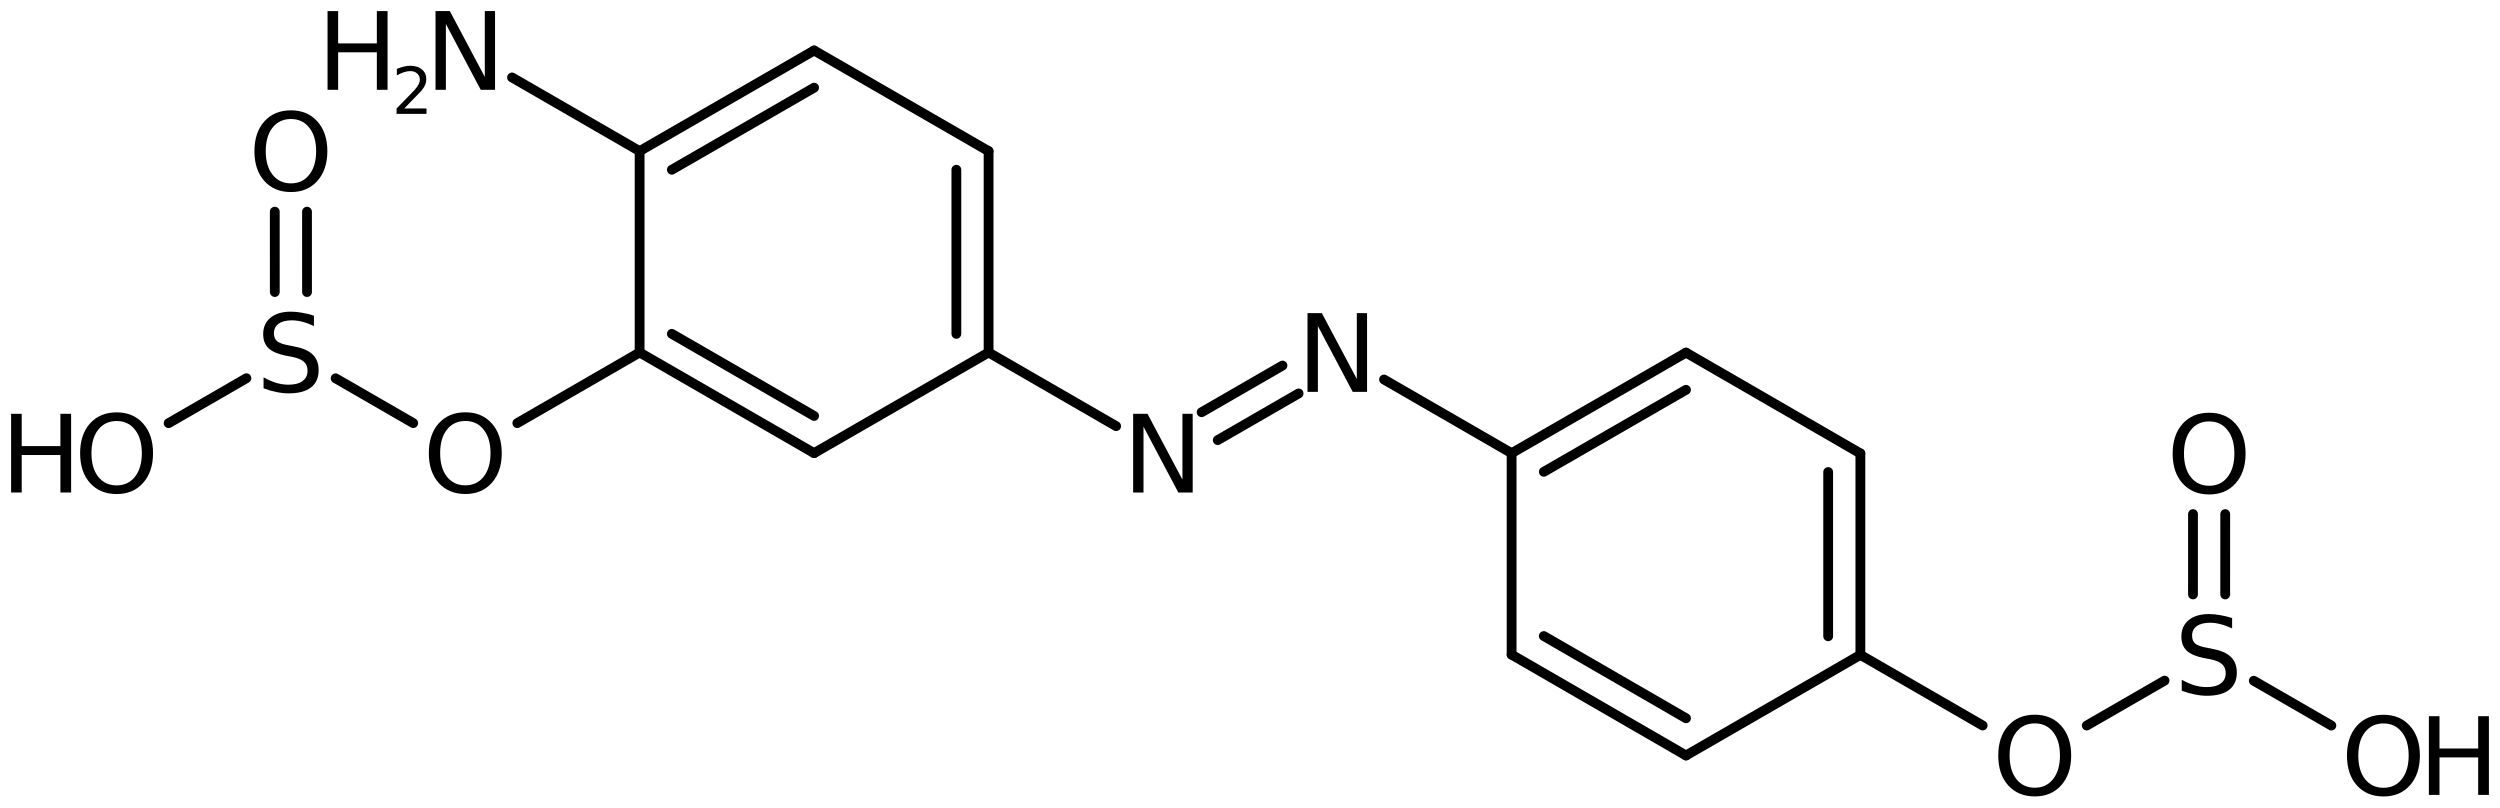 <?xml version='1.0' encoding='UTF-8'?>
<!DOCTYPE svg PUBLIC "-//W3C//DTD SVG 1.1//EN" "http://www.w3.org/Graphics/SVG/1.1/DTD/svg11.dtd">
<svg version='1.2' xmlns='http://www.w3.org/2000/svg' xmlns:xlink='http://www.w3.org/1999/xlink' width='126.165mm' height='40.755mm' viewBox='0 0 126.165 40.755'>
  <desc>Generated by the Chemistry Development Kit (http://github.com/cdk)</desc>
  <g stroke-linecap='round' stroke-linejoin='round' stroke='#000000' stroke-width='.495' fill='#000000'>
    <rect x='.0' y='.0' width='127.0' height='41.0' fill='#FFFFFF' stroke='none'/>
    <g id='mol1' class='mol'>
      <line id='mol1bnd1' class='bond' x1='25.841' y1='3.909' x2='32.279' y2='7.627'/>
      <g id='mol1bnd2' class='bond'>
        <line x1='41.084' y1='2.547' x2='32.279' y2='7.627'/>
        <line x1='41.084' y1='4.424' x2='33.905' y2='8.566'/>
      </g>
      <line id='mol1bnd3' class='bond' x1='41.084' y1='2.547' x2='49.89' y2='7.627'/>
      <g id='mol1bnd4' class='bond'>
        <line x1='49.89' y1='17.787' x2='49.89' y2='7.627'/>
        <line x1='48.264' y1='16.848' x2='48.264' y2='8.566'/>
      </g>
      <line id='mol1bnd5' class='bond' x1='49.89' y1='17.787' x2='41.084' y2='22.867'/>
      <g id='mol1bnd6' class='bond'>
        <line x1='32.279' y1='17.787' x2='41.084' y2='22.867'/>
        <line x1='33.905' y1='16.848' x2='41.084' y2='20.991'/>
      </g>
      <line id='mol1bnd7' class='bond' x1='32.279' y1='7.627' x2='32.279' y2='17.787'/>
      <line id='mol1bnd8' class='bond' x1='32.279' y1='17.787' x2='26.107' y2='21.352'/>
      <line id='mol1bnd9' class='bond' x1='20.853' y1='21.352' x2='16.938' y2='19.092'/>
      <line id='mol1bnd10' class='bond' x1='12.435' y1='19.087' x2='8.51' y2='21.355'/>
      <g id='mol1bnd11' class='bond'>
        <line x1='13.868' y1='14.738' x2='13.867' y2='10.682'/>
        <line x1='15.494' y1='14.738' x2='15.493' y2='10.682'/>
      </g>
      <line id='mol1bnd12' class='bond' x1='49.89' y1='17.787' x2='56.328' y2='21.506'/>
      <g id='mol1bnd13' class='bond'>
        <line x1='60.641' y1='20.803' x2='64.721' y2='18.448'/>
        <line x1='61.454' y1='22.211' x2='65.534' y2='19.856'/>
      </g>
      <line id='mol1bnd14' class='bond' x1='69.847' y1='19.153' x2='76.285' y2='22.872'/>
      <g id='mol1bnd15' class='bond'>
        <line x1='85.086' y1='17.794' x2='76.285' y2='22.872'/>
        <line x1='85.085' y1='19.672' x2='77.911' y2='23.81'/>
      </g>
      <line id='mol1bnd16' class='bond' x1='85.086' y1='17.794' x2='93.886' y2='22.883'/>
      <g id='mol1bnd17' class='bond'>
        <line x1='93.886' y1='33.048' x2='93.886' y2='22.883'/>
        <line x1='92.261' y1='32.11' x2='92.261' y2='23.821'/>
      </g>
      <line id='mol1bnd18' class='bond' x1='93.886' y1='33.048' x2='100.057' y2='36.613'/>
      <line id='mol1bnd19' class='bond' x1='105.311' y1='36.614' x2='109.237' y2='34.348'/>
      <line id='mol1bnd20' class='bond' x1='113.74' y1='34.355' x2='117.655' y2='36.616'/>
      <g id='mol1bnd21' class='bond'>
        <line x1='110.671' y1='29.999' x2='110.672' y2='25.943'/>
        <line x1='112.297' y1='29.999' x2='112.298' y2='25.944'/>
      </g>
      <line id='mol1bnd22' class='bond' x1='93.886' y1='33.048' x2='85.086' y2='38.126'/>
      <g id='mol1bnd23' class='bond'>
        <line x1='76.285' y1='33.037' x2='85.086' y2='38.126'/>
        <line x1='77.911' y1='32.099' x2='85.087' y2='36.248'/>
      </g>
      <line id='mol1bnd24' class='bond' x1='76.285' y1='22.872' x2='76.285' y2='33.037'/>
      <g id='mol1atm1' class='atom'>
        <path d='M21.979 .56h.723l1.764 3.321v-3.321h.517v3.972h-.724l-1.757 -3.321v3.321h-.523v-3.972z' stroke='none'/>
        <path d='M16.53 .56h.535v1.63h1.953v-1.63h.541v3.972h-.541v-1.892h-1.953v1.892h-.535v-3.972z' stroke='none'/>
        <path d='M20.4 5.475h1.124v.27h-1.511v-.27q.183 -.19 .5 -.511q.318 -.321 .398 -.412q.153 -.175 .215 -.296q.062 -.12 .062 -.237q.0 -.19 -.135 -.31q-.131 -.121 -.346 -.121q-.15 .0 -.318 .055q-.168 .051 -.361 .161v-.329q.193 -.076 .361 -.116q.172 -.041 .314 -.041q.369 .0 .588 .186q.222 .183 .222 .493q.0 .15 -.054 .281q-.055 .132 -.201 .31q-.04 .044 -.256 .267q-.211 .222 -.602 .62z' stroke='none'/>
      </g>
      <path id='mol1atm8' class='atom' d='M23.484 21.245q-.584 -.0 -.931 .438q-.34 .432 -.34 1.186q-.0 .748 .34 1.186q.347 .438 .931 .438q.584 -.0 .924 -.438q.347 -.438 .347 -1.186q.0 -.754 -.347 -1.186q-.34 -.438 -.924 -.438zM23.484 20.807q.833 -.0 1.332 .559q.505 .56 .505 1.503q-.0 .936 -.505 1.502q-.499 .56 -1.332 .56q-.839 -.0 -1.344 -.56q-.499 -.56 -.499 -1.502q.0 -.943 .499 -1.503q.505 -.559 1.344 -.559z' stroke='none'/>
      <path id='mol1atm9' class='atom' d='M15.843 15.929v.523q-.31 -.146 -.584 -.213q-.267 -.073 -.523 -.073q-.438 .0 -.675 .17q-.237 .171 -.237 .481q-.0 .268 .158 .401q.158 .134 .602 .213l.322 .067q.603 .116 .888 .408q.286 .286 .286 .772q.0 .578 -.389 .876q-.383 .298 -1.131 .298q-.286 .0 -.603 -.067q-.316 -.061 -.656 -.188v-.554q.328 .183 .638 .28q.317 .091 .621 .091q.456 .0 .705 -.182q.256 -.183 .256 -.517q-.0 -.292 -.183 -.457q-.176 -.164 -.59 -.249l-.328 -.061q-.602 -.121 -.87 -.377q-.268 -.255 -.268 -.711q.0 -.524 .371 -.828q.371 -.304 1.022 -.304q.28 .0 .572 .055q.292 .049 .596 .146z' stroke='none'/>
      <g id='mol1atm10' class='atom'>
        <path d='M5.886 21.248q-.584 -.0 -.93 .437q-.341 .432 -.341 1.187q.0 .748 .341 1.186q.346 .438 .93 .438q.584 -.0 .925 -.438q.347 -.438 .347 -1.186q-.0 -.755 -.347 -1.187q-.341 -.437 -.925 -.437zM5.886 20.81q.834 -.0 1.332 .559q.505 .56 .505 1.503q.0 .936 -.505 1.502q-.498 .559 -1.332 .559q-.839 .0 -1.344 -.559q-.499 -.56 -.499 -1.502q.0 -.943 .499 -1.503q.505 -.559 1.344 -.559z' stroke='none'/>
        <path d='M.56 20.883h.535v1.63h1.953v-1.63h.541v3.971h-.541v-1.891h-1.953v1.891h-.535v-3.971z' stroke='none'/>
      </g>
      <path id='mol1atm11' class='atom' d='M14.683 6.006q-.584 .0 -.931 .438q-.341 .432 -.341 1.186q.0 .748 .341 1.186q.347 .438 .931 .438q.584 .0 .924 -.438q.347 -.438 .347 -1.186q-.0 -.754 -.347 -1.186q-.34 -.438 -.924 -.438zM14.683 5.568q.833 .0 1.332 .56q.505 .559 .505 1.502q-.0 .937 -.505 1.502q-.499 .56 -1.332 .56q-.84 .0 -1.344 -.56q-.499 -.559 -.499 -1.502q-.0 -.943 .499 -1.502q.504 -.56 1.344 -.56z' stroke='none'/>
      <path id='mol1atm12' class='atom' d='M57.185 20.883h.724l1.764 3.321v-3.321h.517v3.972h-.724l-1.758 -3.321v3.321h-.523v-3.972z' stroke='none'/>
      <path id='mol1atm13' class='atom' d='M65.985 15.804h.724l1.764 3.321v-3.321h.517v3.972h-.724l-1.758 -3.321v3.321h-.523v-3.972z' stroke='none'/>
      <path id='mol1atm18' class='atom' d='M102.687 36.506q-.584 -.0 -.93 .438q-.341 .432 -.341 1.186q-.0 .748 .341 1.186q.346 .438 .93 .438q.584 -.0 .925 -.438q.346 -.438 .346 -1.186q.0 -.754 -.346 -1.186q-.341 -.438 -.925 -.438zM102.687 36.068q.833 -.0 1.332 .56q.505 .559 .505 1.502q.0 .937 -.505 1.502q-.499 .56 -1.332 .56q-.839 -.0 -1.344 -.56q-.499 -.559 -.499 -1.502q.0 -.943 .499 -1.502q.505 -.56 1.344 -.56z' stroke='none'/>
      <path id='mol1atm19' class='atom' d='M112.646 31.19v.523q-.311 -.146 -.584 -.213q-.268 -.073 -.523 -.073q-.438 .0 -.676 .171q-.237 .17 -.237 .48q.0 .268 .158 .402q.158 .133 .602 .212l.323 .067q.602 .116 .888 .408q.286 .286 .286 .772q-.0 .578 -.39 .876q-.383 .298 -1.131 .298q-.286 .0 -.602 -.067q-.316 -.061 -.657 -.188v-.554q.329 .183 .639 .28q.316 .091 .62 .091q.456 .0 .706 -.182q.255 -.183 .255 -.517q.0 -.292 -.182 -.456q-.177 -.165 -.59 -.25l-.329 -.061q-.602 -.121 -.87 -.377q-.267 -.255 -.267 -.711q-.0 -.523 .371 -.828q.371 -.304 1.022 -.304q.279 .0 .571 .055q.292 .049 .597 .146z' stroke='none'/>
      <g id='mol1atm20' class='atom'>
        <path d='M120.285 36.509q-.584 -.0 -.931 .438q-.34 .431 -.34 1.186q-.0 .748 .34 1.186q.347 .438 .931 .438q.584 -.0 .924 -.438q.347 -.438 .347 -1.186q.0 -.755 -.347 -1.186q-.34 -.438 -.924 -.438zM120.285 36.071q.833 -.0 1.332 .559q.505 .56 .505 1.503q-.0 .936 -.505 1.502q-.499 .56 -1.332 .56q-.84 -.0 -1.344 -.56q-.499 -.56 -.499 -1.502q-.0 -.943 .499 -1.503q.504 -.559 1.344 -.559z' stroke='none'/>
        <path d='M122.576 36.144h.535v1.63h1.953v-1.63h.541v3.972h-.541v-1.892h-1.953v1.892h-.535v-3.972z' stroke='none'/>
      </g>
      <path id='mol1atm21' class='atom' d='M111.488 21.267q-.583 .0 -.93 .438q-.341 .432 -.341 1.186q.0 .748 .341 1.186q.347 .438 .93 .438q.584 .0 .925 -.438q.347 -.438 .347 -1.186q-.0 -.754 -.347 -1.186q-.341 -.438 -.925 -.438zM111.488 20.829q.834 .0 1.332 .56q.505 .56 .505 1.502q.0 .937 -.505 1.503q-.498 .559 -1.332 .559q-.839 .0 -1.344 -.559q-.499 -.56 -.499 -1.503q.0 -.942 .499 -1.502q.505 -.56 1.344 -.56z' stroke='none'/>
    </g>
  </g>
</svg>

